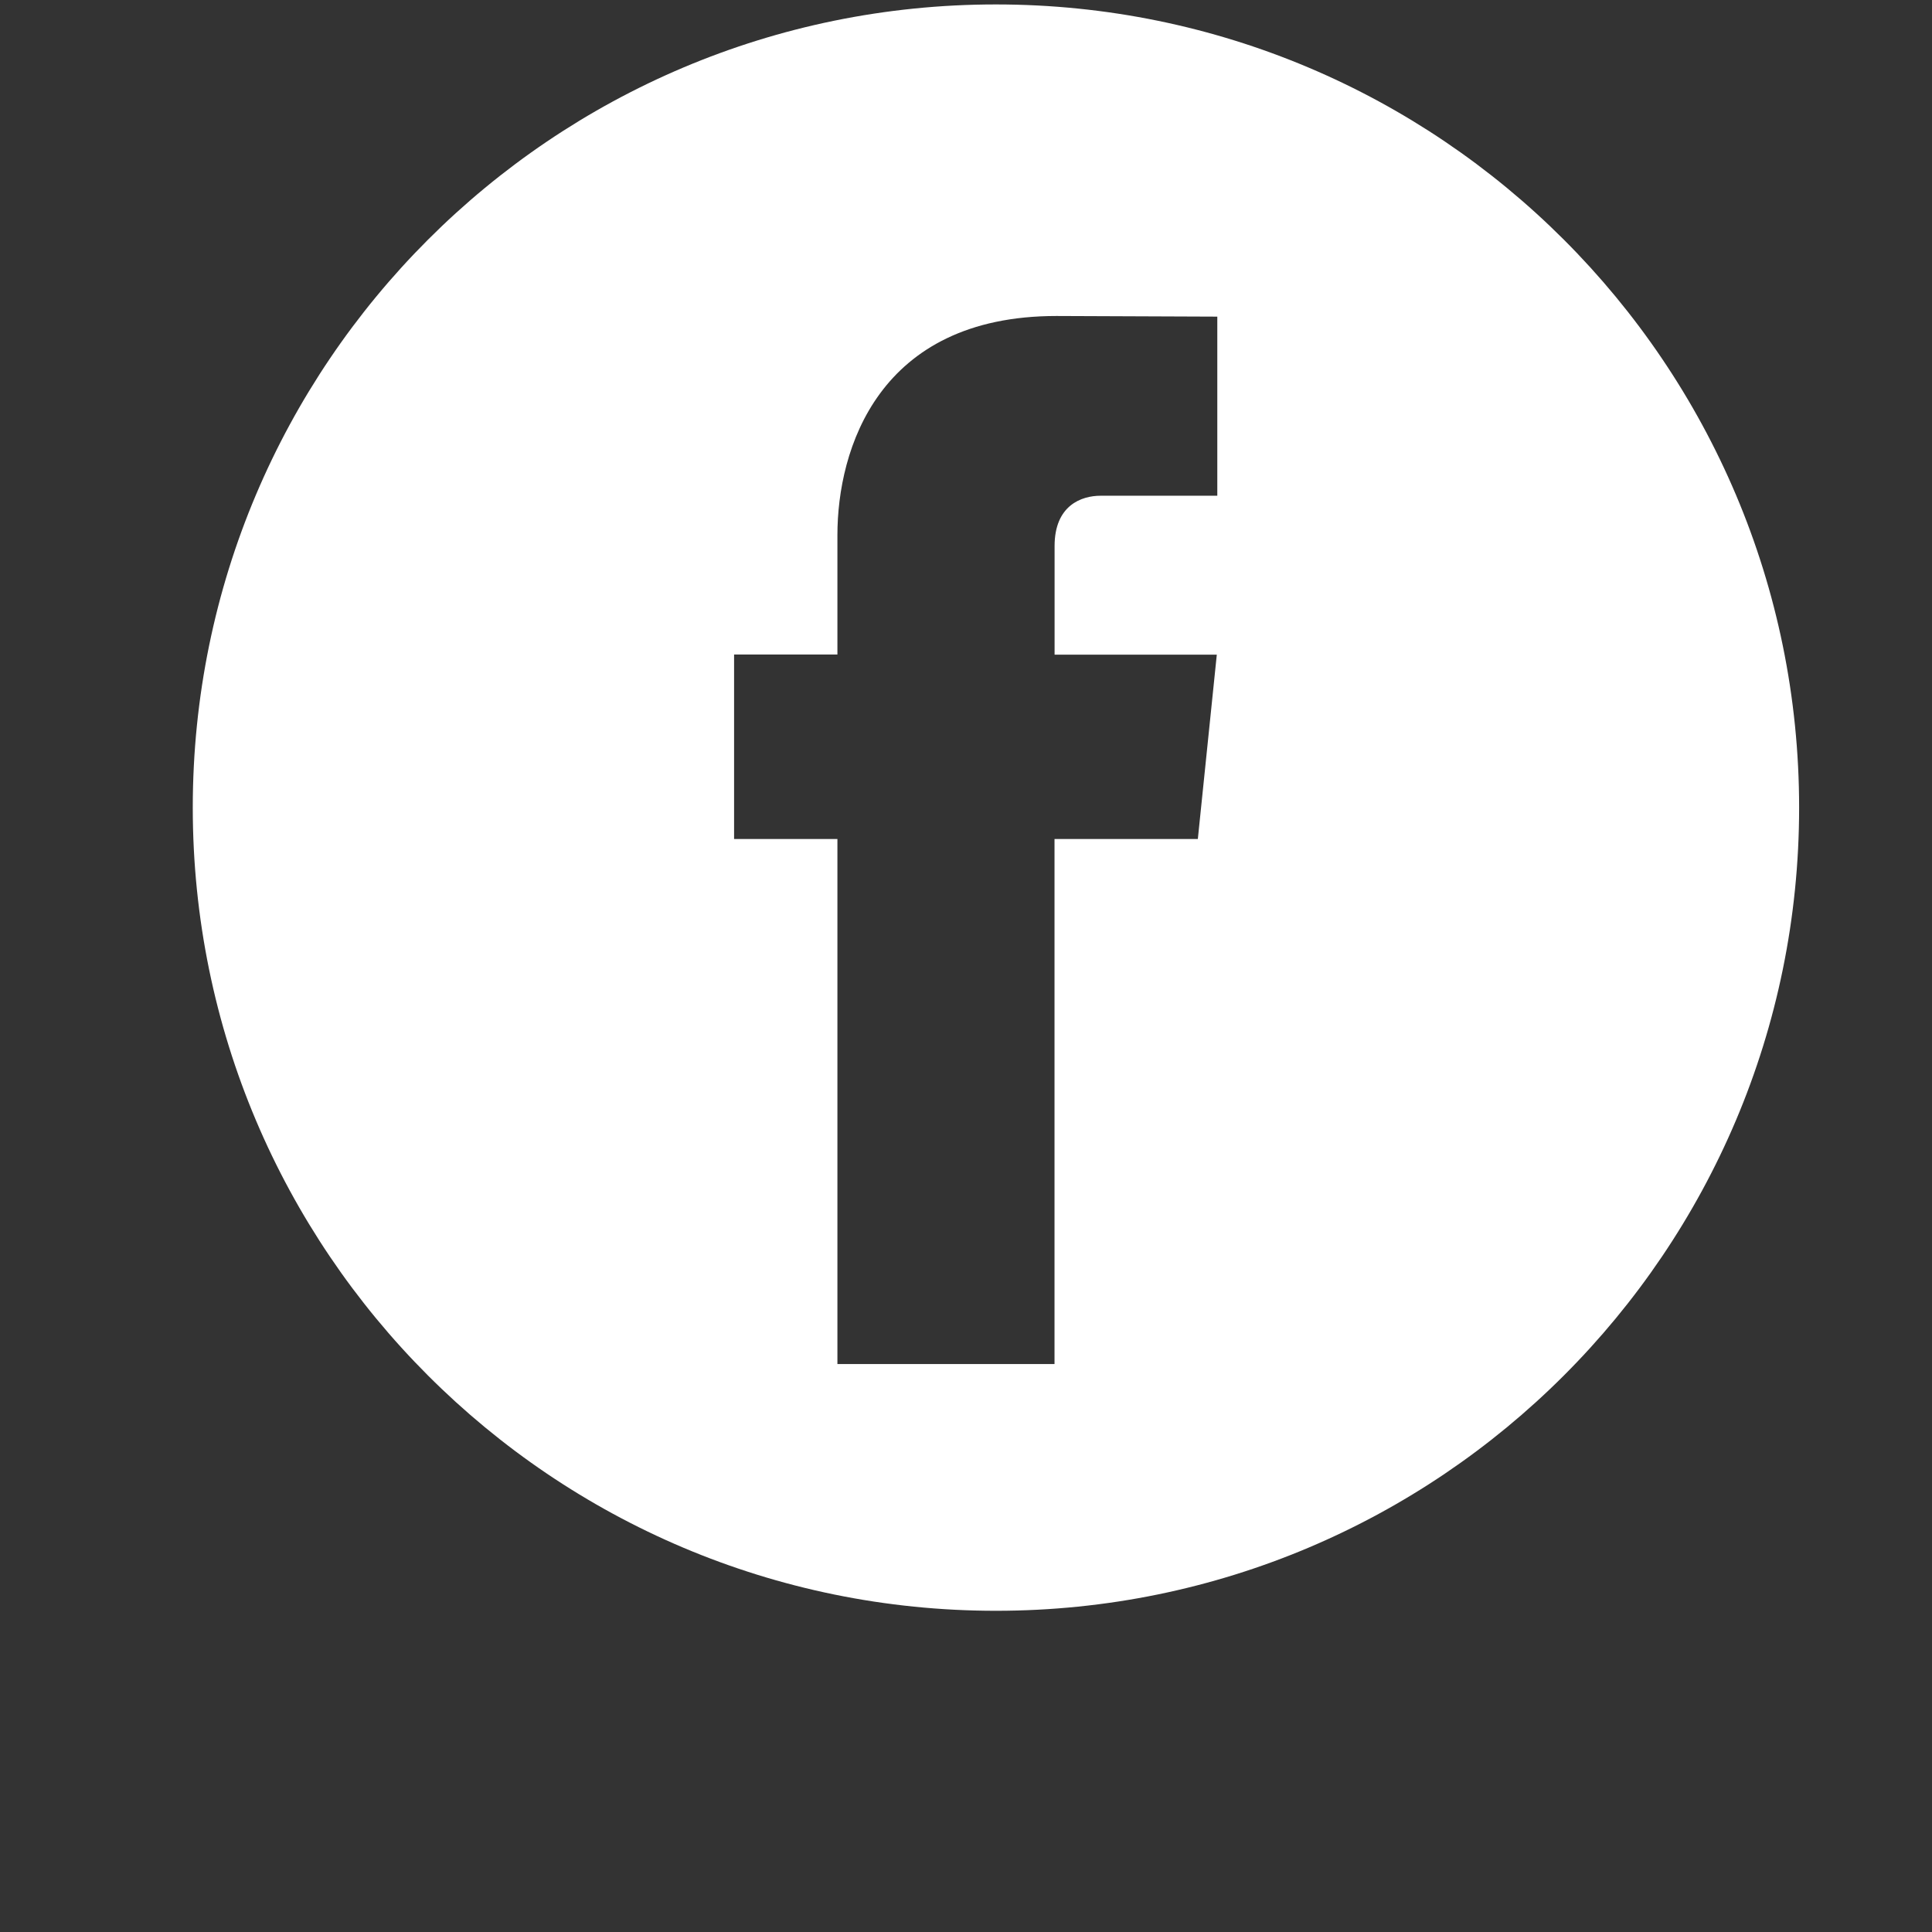 <svg width="27" height="27" viewBox="0 0 27 27" fill="none" xmlns="http://www.w3.org/2000/svg">
<rect x="0" y="0" width="27" height="27" fill="#333333" stroke="none"/>
<g clip-path="url(#clip0_436_42)">
<path fill-rule="evenodd" clip-rule="evenodd" d="M25.143 11.286C25.143 17.485 20.117 22.511 13.918 22.511C7.719 22.511 2.694 17.485 2.694 11.286C2.694 5.087 7.719 0.062 13.918 0.062C20.117 0.062 25.143 5.087 25.143 11.286ZM14.737 11.725H16.74L17.005 9.149H14.738V7.631C14.738 7.062 15.114 6.928 15.381 6.928H17.012V4.425L14.764 4.416C12.27 4.416 11.703 6.285 11.703 7.478V9.147H10.259V11.725H11.703V19.063H14.737V11.725Z" fill="white"/>
</g>
<defs>
<clipPath id="clip0_436_42">
<rect width="26.939" height="26.939" fill="white" transform="translate(0 0.062)"/>
</clipPath>
</defs>
</svg>
